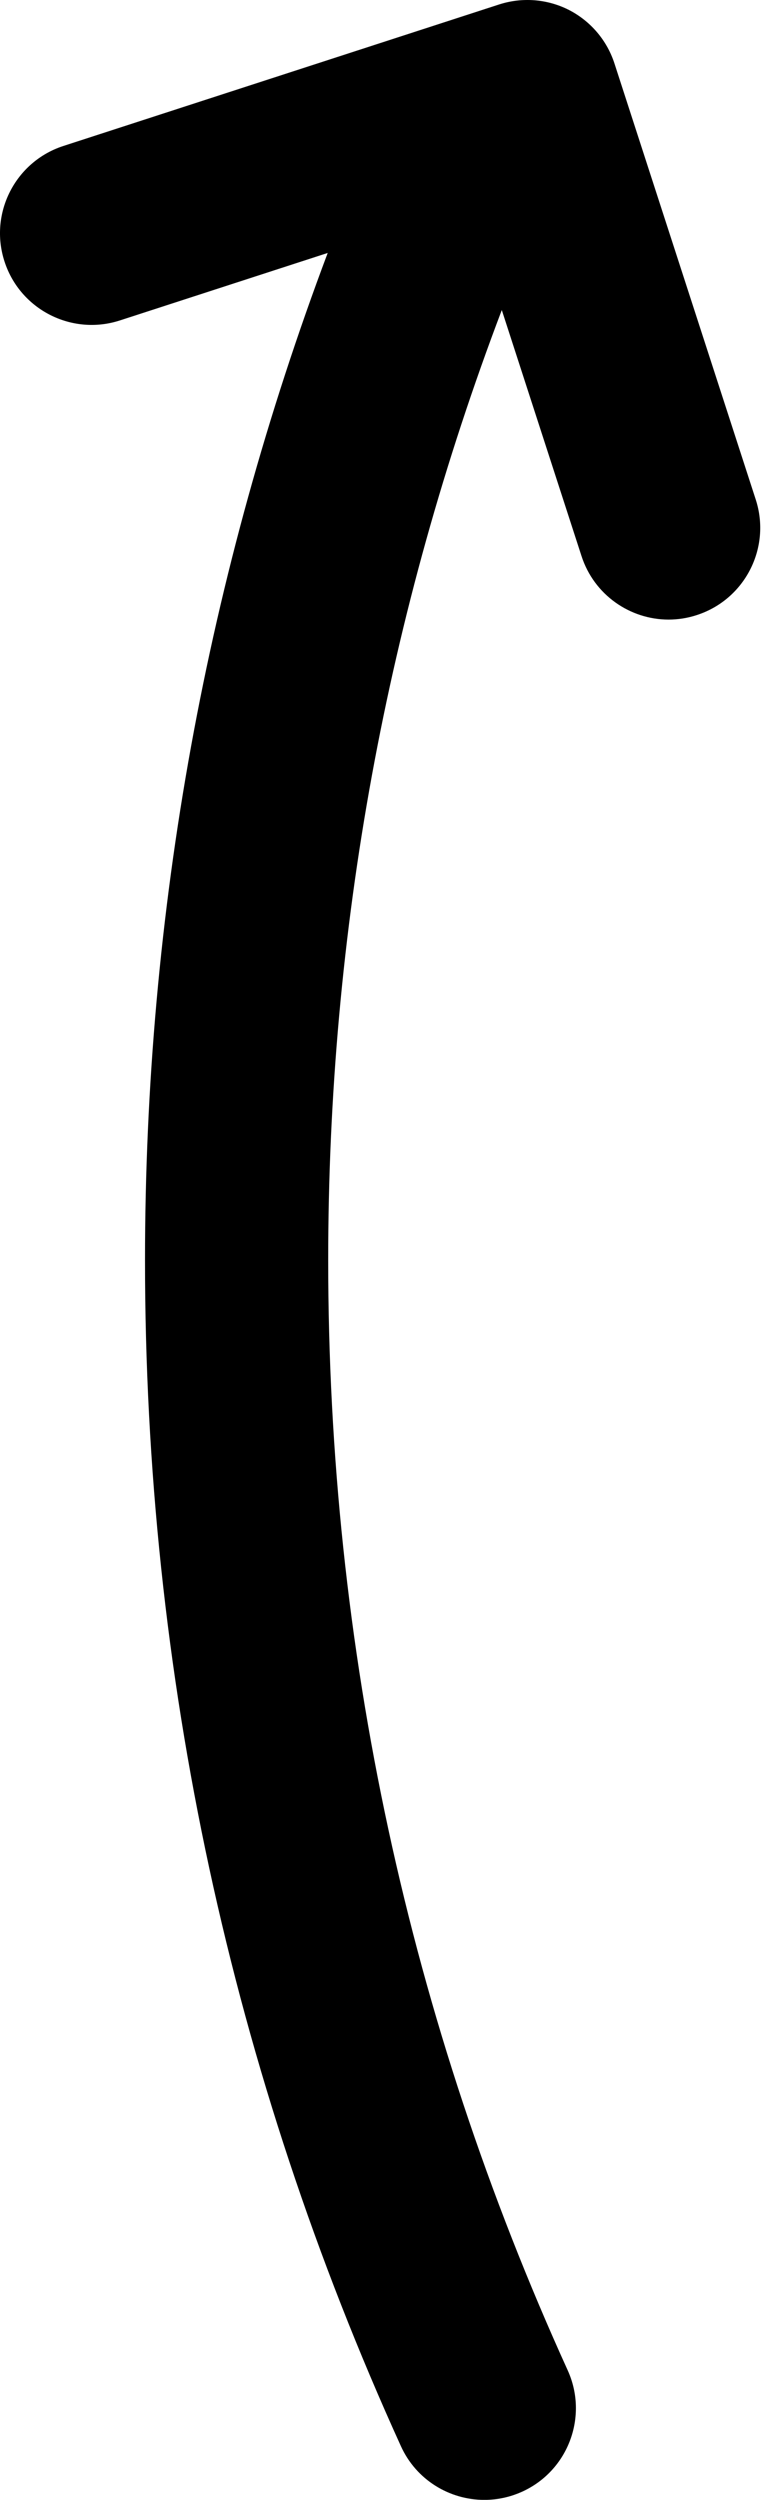 <?xml version="1.0" encoding="UTF-8"?> <svg xmlns="http://www.w3.org/2000/svg" width="27" height="87" viewBox="0 0 27 87" fill="none"> <path d="M21.406 2.206C21.145 1.402 20.575 0.734 19.822 0.347C19.066 -0.038 18.19 -0.104 17.386 0.156L2.208 5.08C0.531 5.625 -0.388 7.425 0.157 9.101C0.701 10.779 2.505 11.694 4.177 11.152L11.417 8.803C7.209 19.978 5.052 31.735 5.052 43.861C5.052 58.248 8.051 72.133 13.967 85.131C14.501 86.307 15.661 87.001 16.873 87.001C17.316 87.001 17.764 86.909 18.194 86.714C19.798 85.984 20.506 84.093 19.777 82.489C14.242 70.325 11.434 57.327 11.434 43.859C11.434 32.416 13.48 21.324 17.482 10.79L20.26 19.355C20.698 20.703 21.949 21.563 23.293 21.563C23.619 21.563 23.953 21.512 24.278 21.405C25.954 20.861 26.873 19.061 26.329 17.385L21.406 2.206Z" fill="black"></path> </svg> 